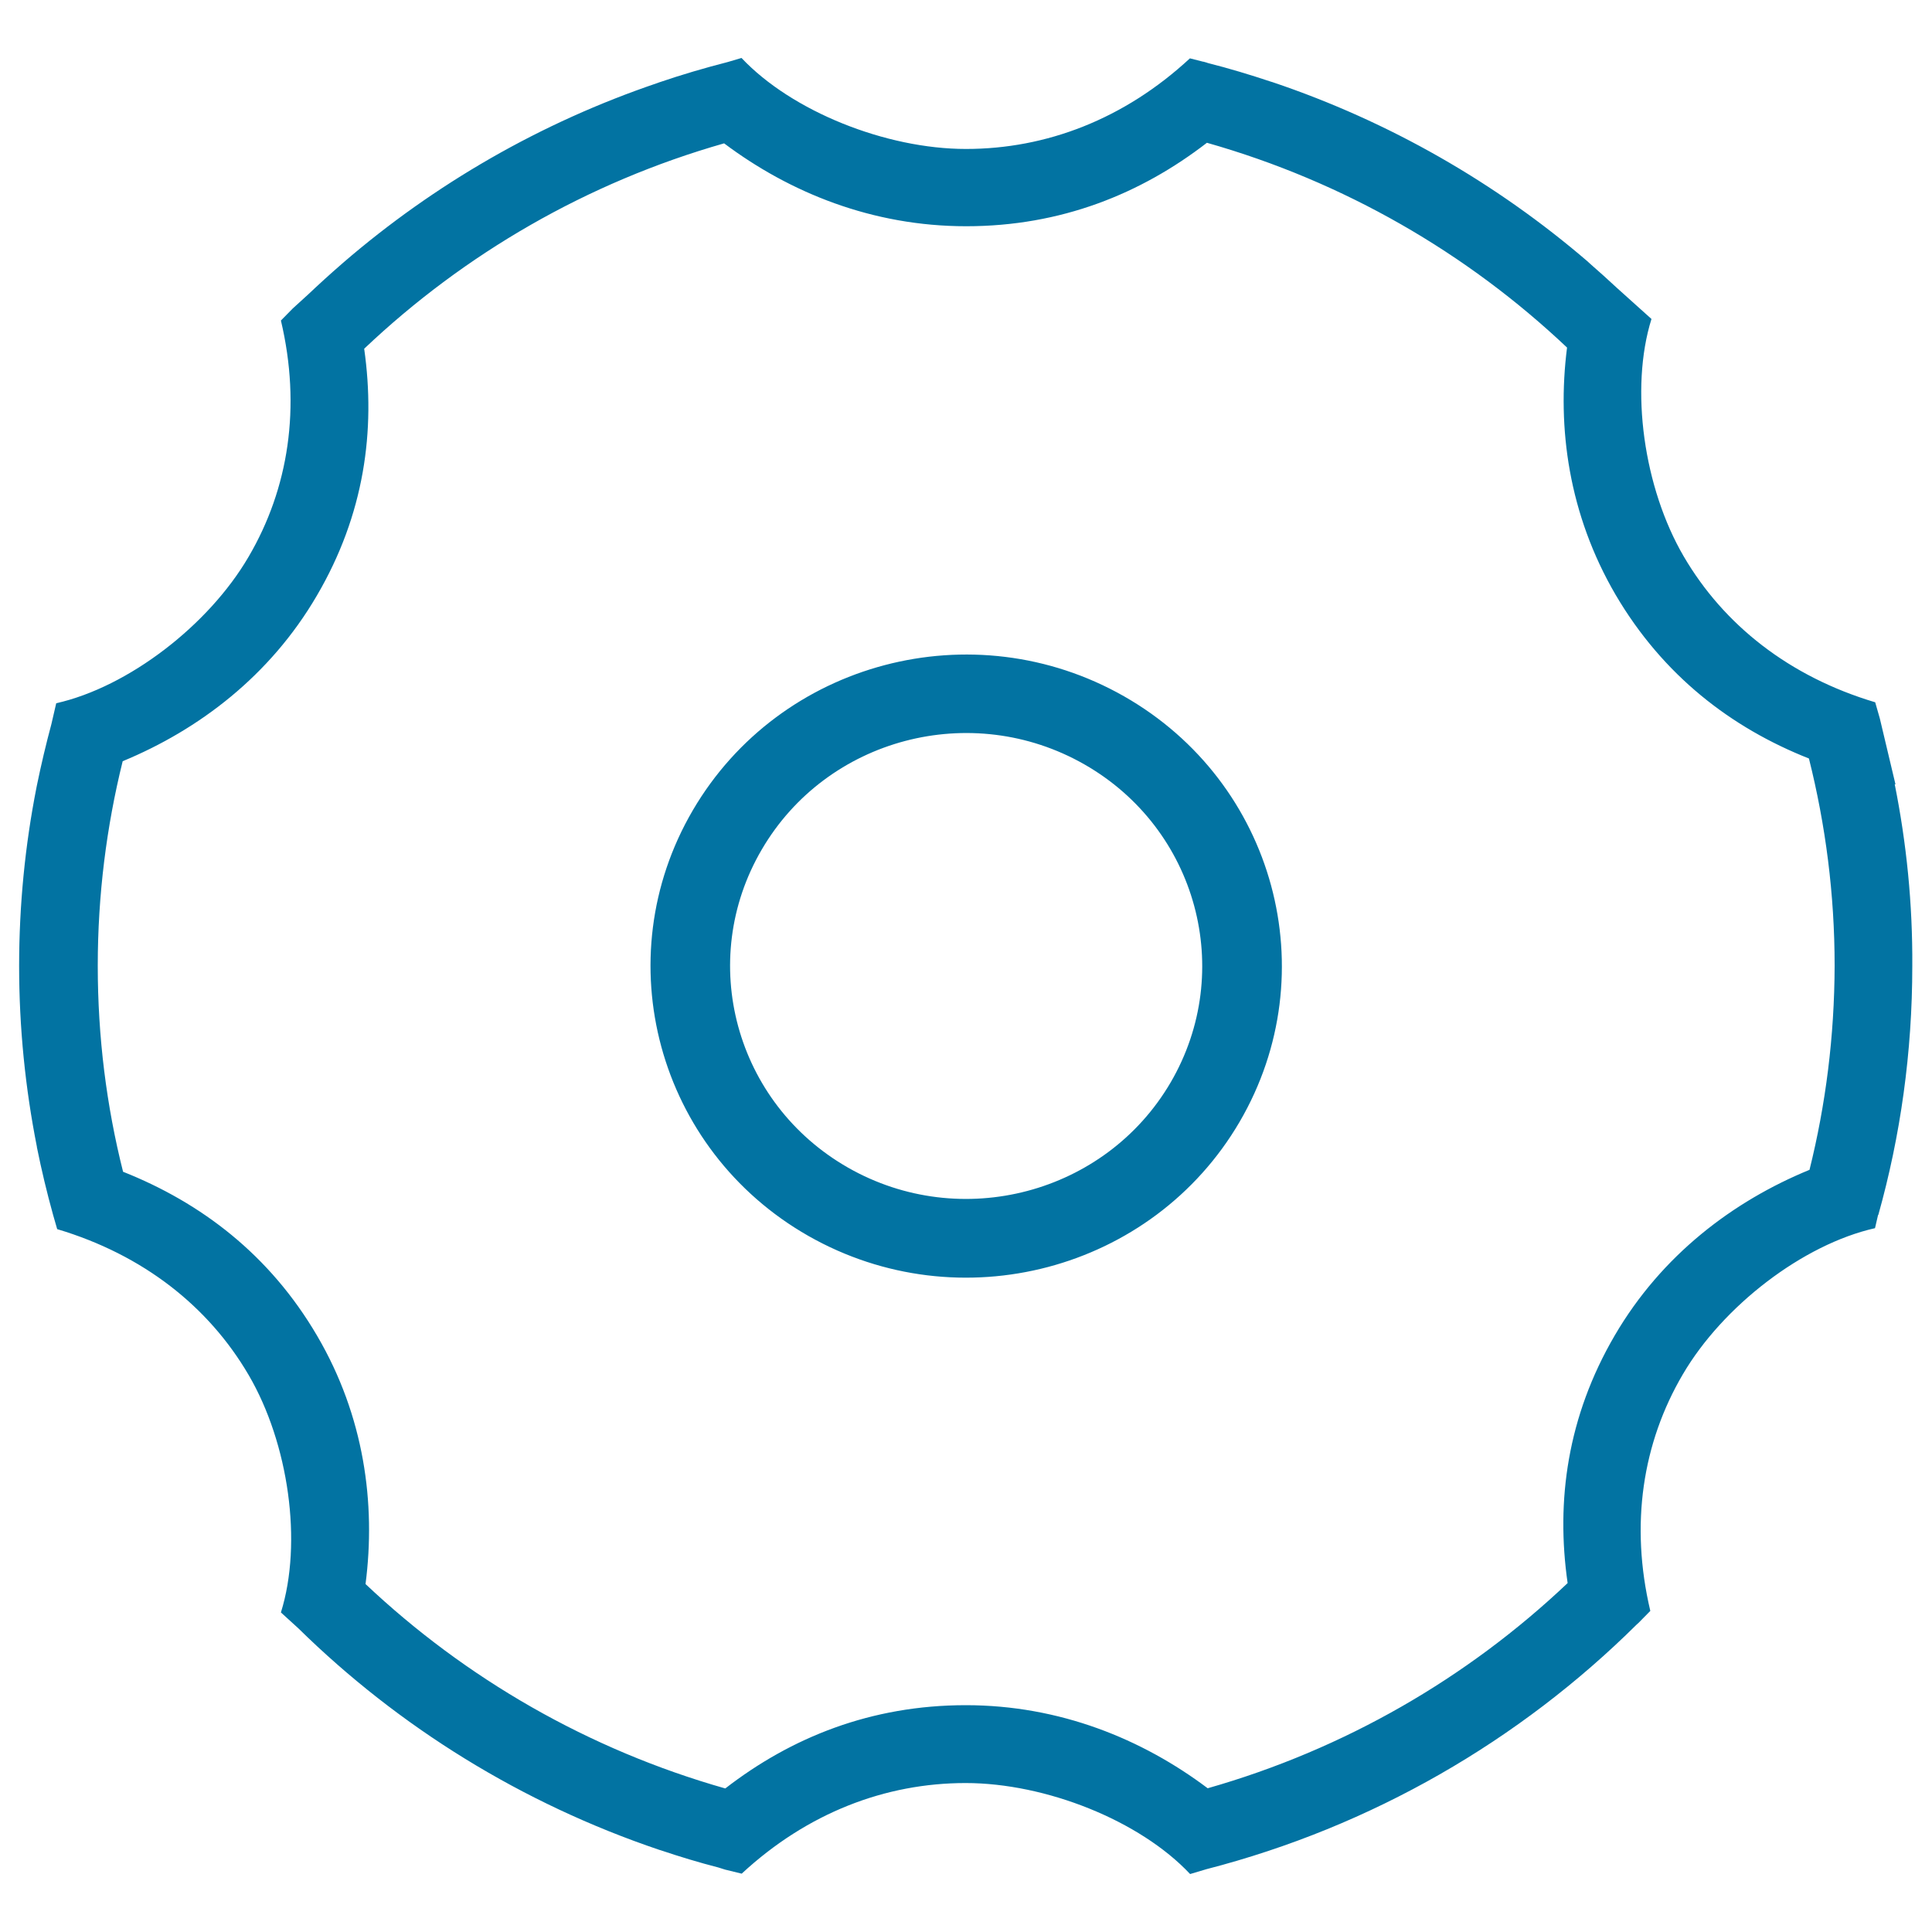 <svg xmlns="http://www.w3.org/2000/svg" viewBox="0 0 1000 1000" style="fill:#0273a2">
<title>Set Up SVG icon</title>
<path d="M581.8,360.4c-78.2-44.5-178.1-18.1-223.2,59c-45.1,77.1-18.3,175.8,59.8,220.3c78.2,44.5,178.1,18.1,223.2-59C686.7,503.5,659.9,404.9,581.8,360.4z M605.9,560.3c-33.7,57.6-108.5,77.4-166.9,44.1c-58.4-33.3-78.5-107-44.7-164.7c33.7-57.7,108.5-77.4,166.9-44.1C619.6,428.9,639.6,502.6,605.9,560.3z M980.7,405.9c0.1,0,0.2,0.1,0.4,0.1l-8.1-34.1l-2.4-8.4c-44.6-13.3-78.4-40.1-99.1-75.5c-20.7-35.4-28-86.8-16.7-122.9l-17.8-16c-4.6-4.3-9.3-8.5-14.1-12.7l-1.3-1.2c0,0,0,0,0,0c-47.2-40.5-102.4-72.3-163-92.7c0,0,0,0,0,0l-0.7-0.2c-10.8-3.6-21.7-6.9-32.8-9.7l-0.5-0.2l-1.1-0.3c-0.3-0.1-0.6-0.2-0.9-0.2v0l-6.7-1.7c-34,31.5-74.4,46.9-115.9,46.9c-41.5,0-90.2-19.5-116.2-47.1l-7.1,2.1c-12.1,3.1-24,6.6-35.7,10.6l-0.5,0.2c0,0,0,0,0,0C279.9,63.4,224.8,95.3,177.6,136l0,0l-0.9,0.8c-5.9,5.1-11.7,10.4-17.3,15.7l-7.8,7.1l-6.2,6.3c10.6,44.8,4,87-16.8,122.4c-20.7,35.4-62.2,67.3-99.5,75.7l-2.5,10.8c-2.8,10.4-5.3,21-7.5,31.7l-0.2,1c0,0,0,0,0,0c-5.9,29.9-9,60.9-9,92.5c0,32,3.2,63.3,9.2,93.6c0,0,0,0,0,0l0,0.2c2.4,11.9,5.2,23.6,8.4,35.1l0,0l2.1,7.3c44.6,13.3,78.4,40.1,99.1,75.5c20.7,35.4,28,86.8,16.7,122.9l8.9,8.1c52.1,51.2,115.9,90.8,187,114.8l0,0l0.7,0.2c9.8,3.3,19.7,6.3,29.8,8.9l3.5,1.1l8.6,2.1c34-31.5,74.4-46.9,115.9-46.9c41.5,0,90.2,19.4,116.2,47.1l8.4-2.5c85.7-22.1,162.2-66.6,222.8-126.7l0.8-0.7l6.2-6.3c-10.6-44.8-4-87,16.8-122.4c20.7-35.4,62.2-67.3,99.5-75.7l1.6-6.9l0.1,0.1c11.5-41,17.6-84.2,17.6-128.9C990,467.8,986.8,436.3,980.7,405.9z M936.6,605.5c-39.5,16.2-76.5,44.1-100.8,85.7c-24.6,42.1-30.5,85.8-24.4,128.2c-51.8,49.1-115.4,86-186.3,106.2c-33.9-25.5-76.6-43-125.2-43c-49.1,0-90.4,16.7-124.5,43.1c-70.8-20.1-134.4-56.9-186.2-105.8c5.4-41.7-0.7-86.9-25-128.4c-24.6-42.1-60.2-69-100.5-85c-8.6-34.1-13.1-69.8-13.1-106.6c0-36.5,4.5-72,12.9-105.9c39.4-16.3,76.2-44.1,100.5-85.7c24.6-42,30.5-85.5,24.5-127.8c51.8-49.1,115.4-86.1,186.3-106.3c34,25.5,76.7,42.9,125.3,42.9c49.1,0,90.4-16.8,124.6-43.2c70.9,20.1,134.6,57,186.4,106c-5.3,41.6,0.9,86.4,25.1,127.9c24.6,41.9,59.9,68.9,100.1,84.8c8.6,34.3,13.3,70.2,13.3,107.2C949.5,536.4,945,571.7,936.6,605.5z"/>
</svg>